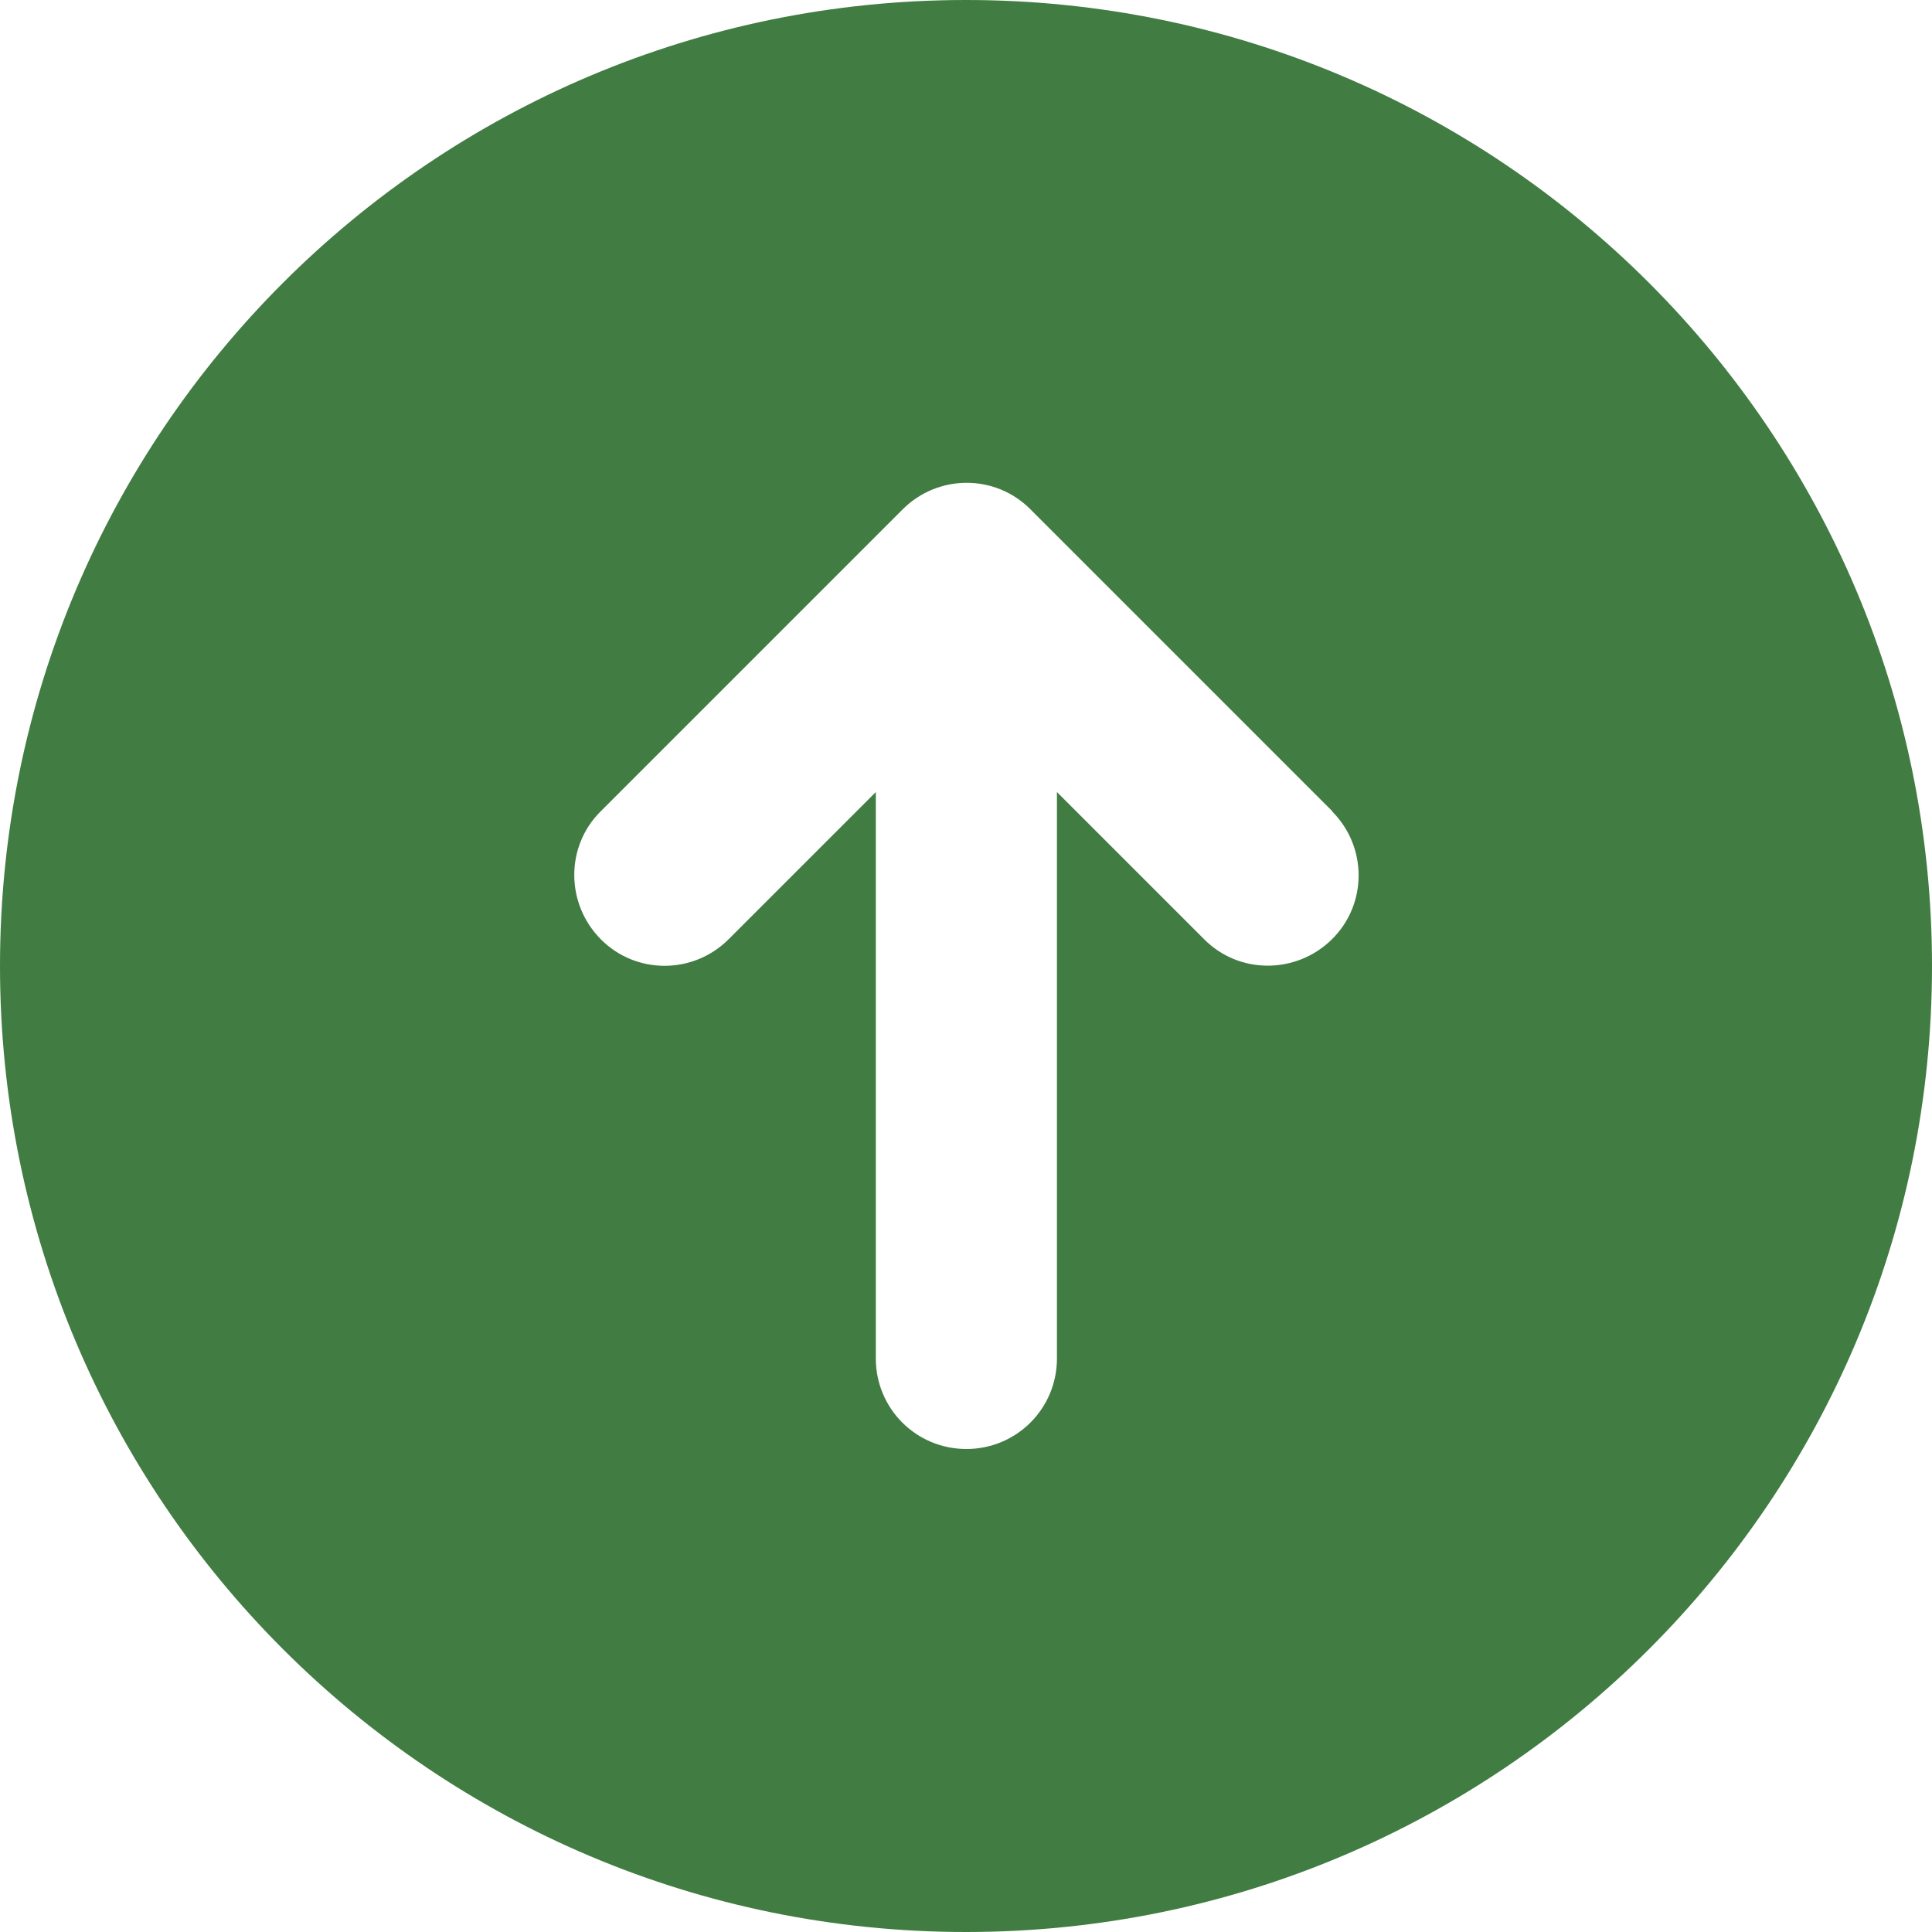 <?xml version="1.0" encoding="UTF-8"?>
<svg id="_レイヤー_2" data-name="レイヤー 2" xmlns="http://www.w3.org/2000/svg" viewBox="0 0 512 512">
  <defs>
    <style>
      .cls-1 {
        fill: #417c42;
      }
    </style>
  </defs>
  <g id="_レイヤー_1-2" data-name="レイヤー 1">
    <path class="cls-1" d="M512,256C512,114.6,397.4,0,256,0S0,114.6,0,256s114.6,256,256,256,256-114.6,256-256ZM353,215c9.4,9.4,9.4,24.6,0,33.9-9.4,9.3-24.6,9.4-33.9,0l-39-39v150.1c0,13.3-10.7,24-24,24s-24-10.7-24-24v-150.1l-39,39c-9.4,9.4-24.6,9.4-33.9,0s-9.4-24.6,0-33.9l80-80c9.4-9.4,24.6-9.4,33.9,0l80,80h-.1Z"/>
  </g>
</svg>